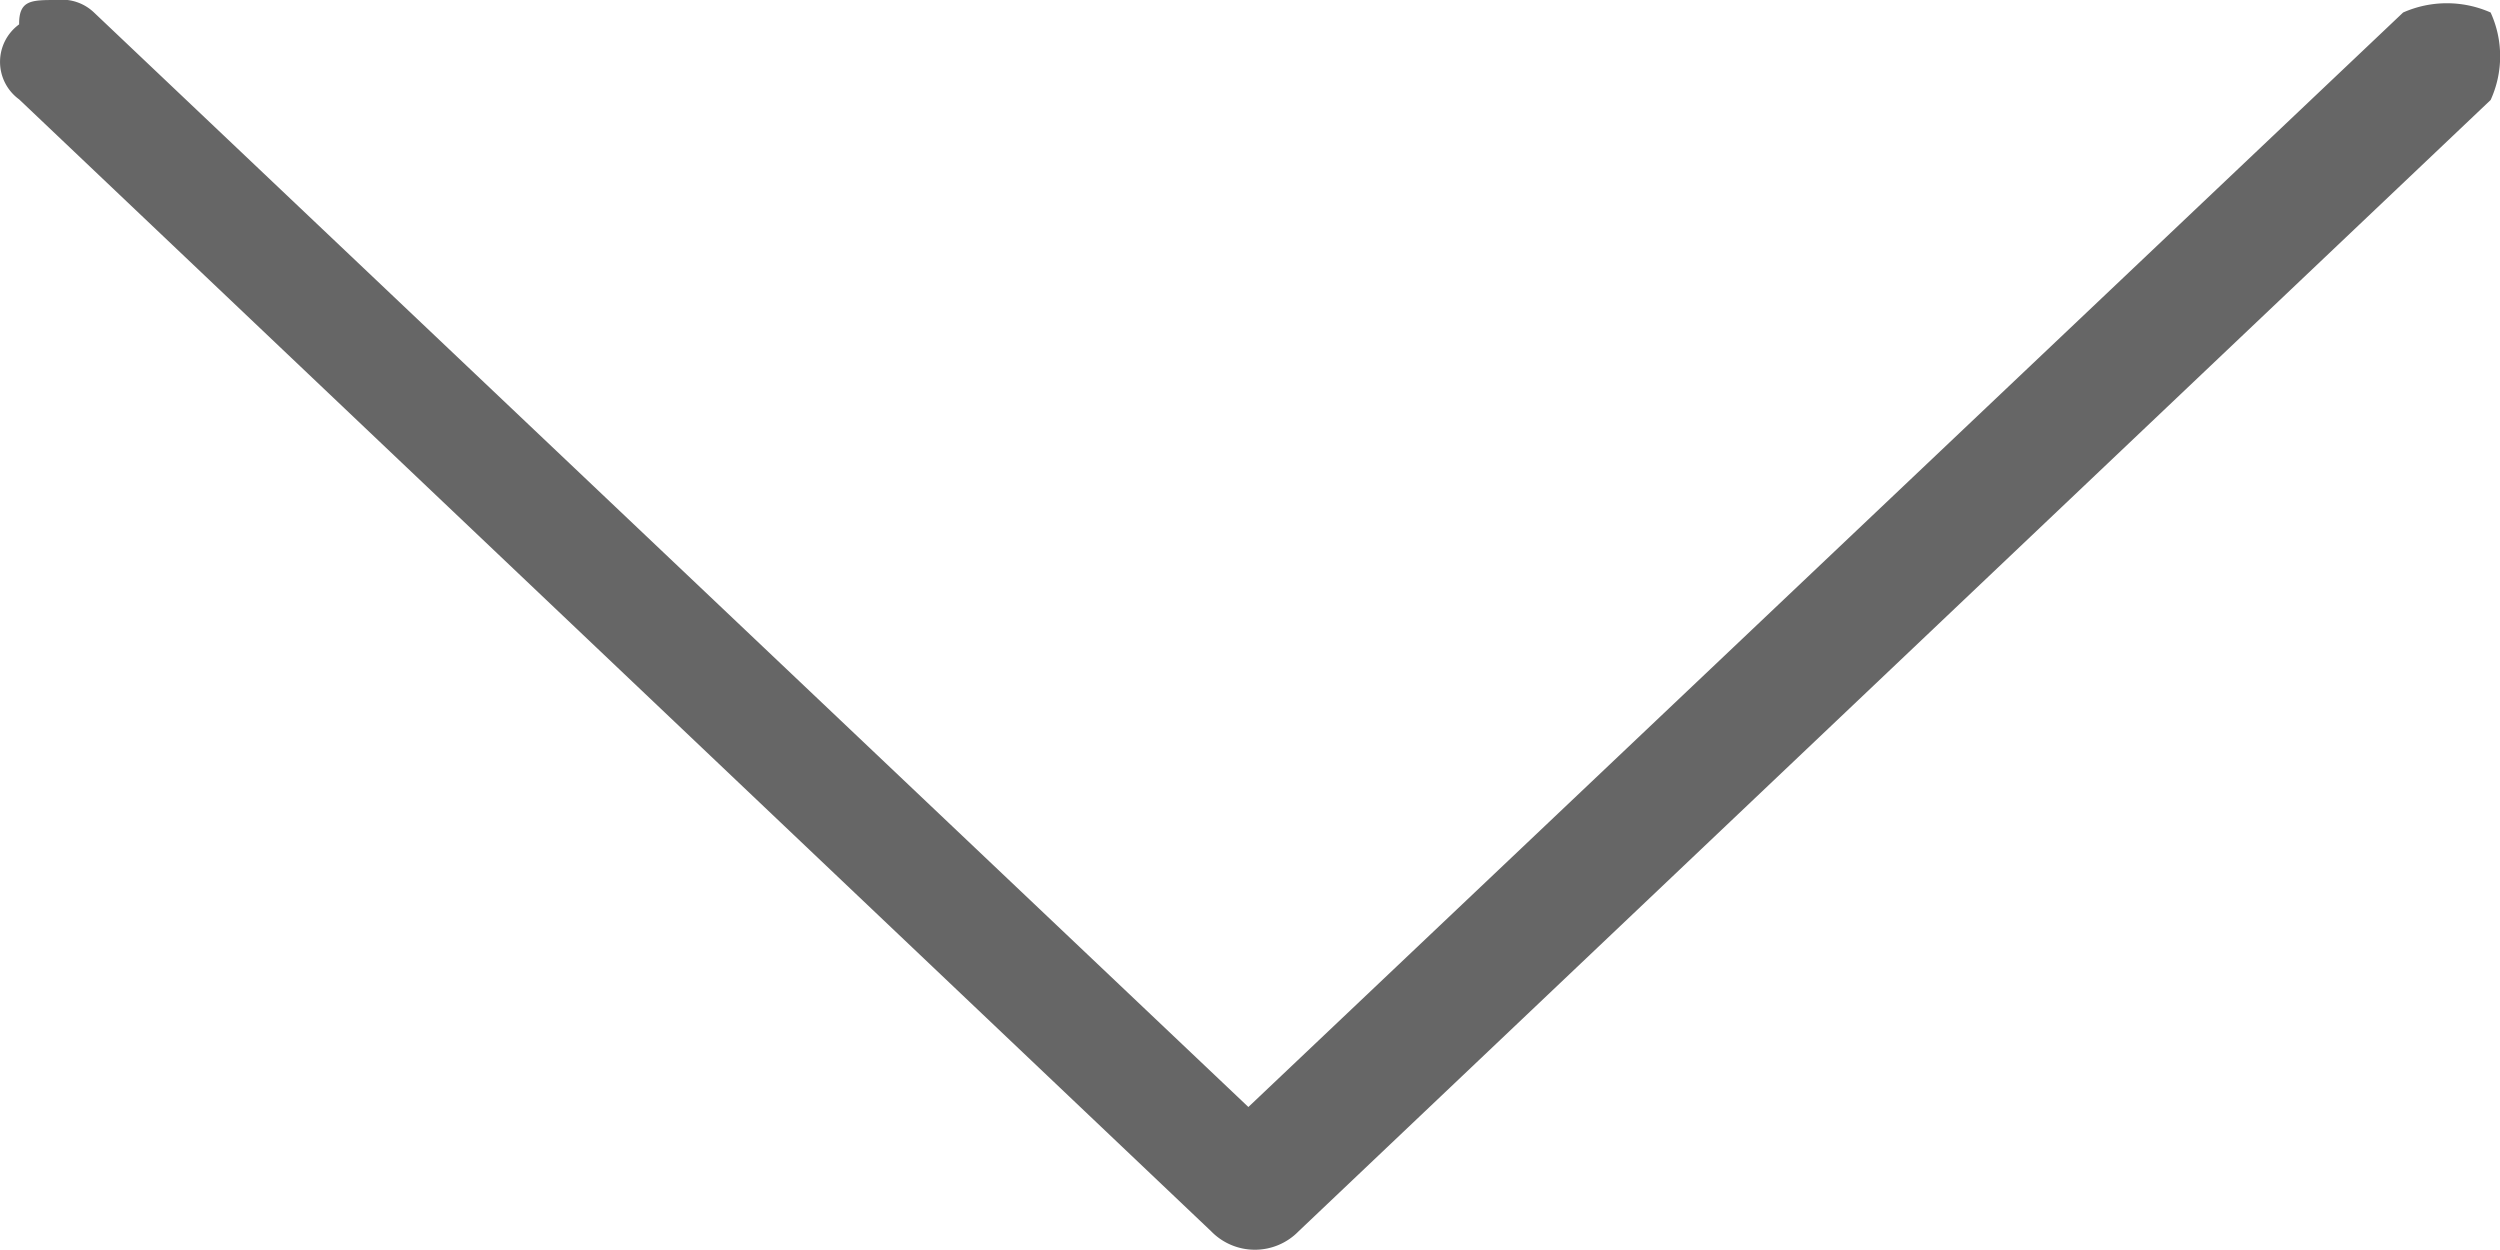 <svg xmlns="http://www.w3.org/2000/svg" viewBox="779.987 485.063 20 10"><path d="M780.439 485.063a.371.371 0 01.3.1l9.235 8.756 9.238-8.756a.864.864 0 01.7 0 .843.843 0 010 .7l-9.536 9.05a.488.488 0 01-.7 0l-9.536-9.055a.371.371 0 010-.6c-.002-.195.098-.195.299-.195z" fill="#666"/></svg>